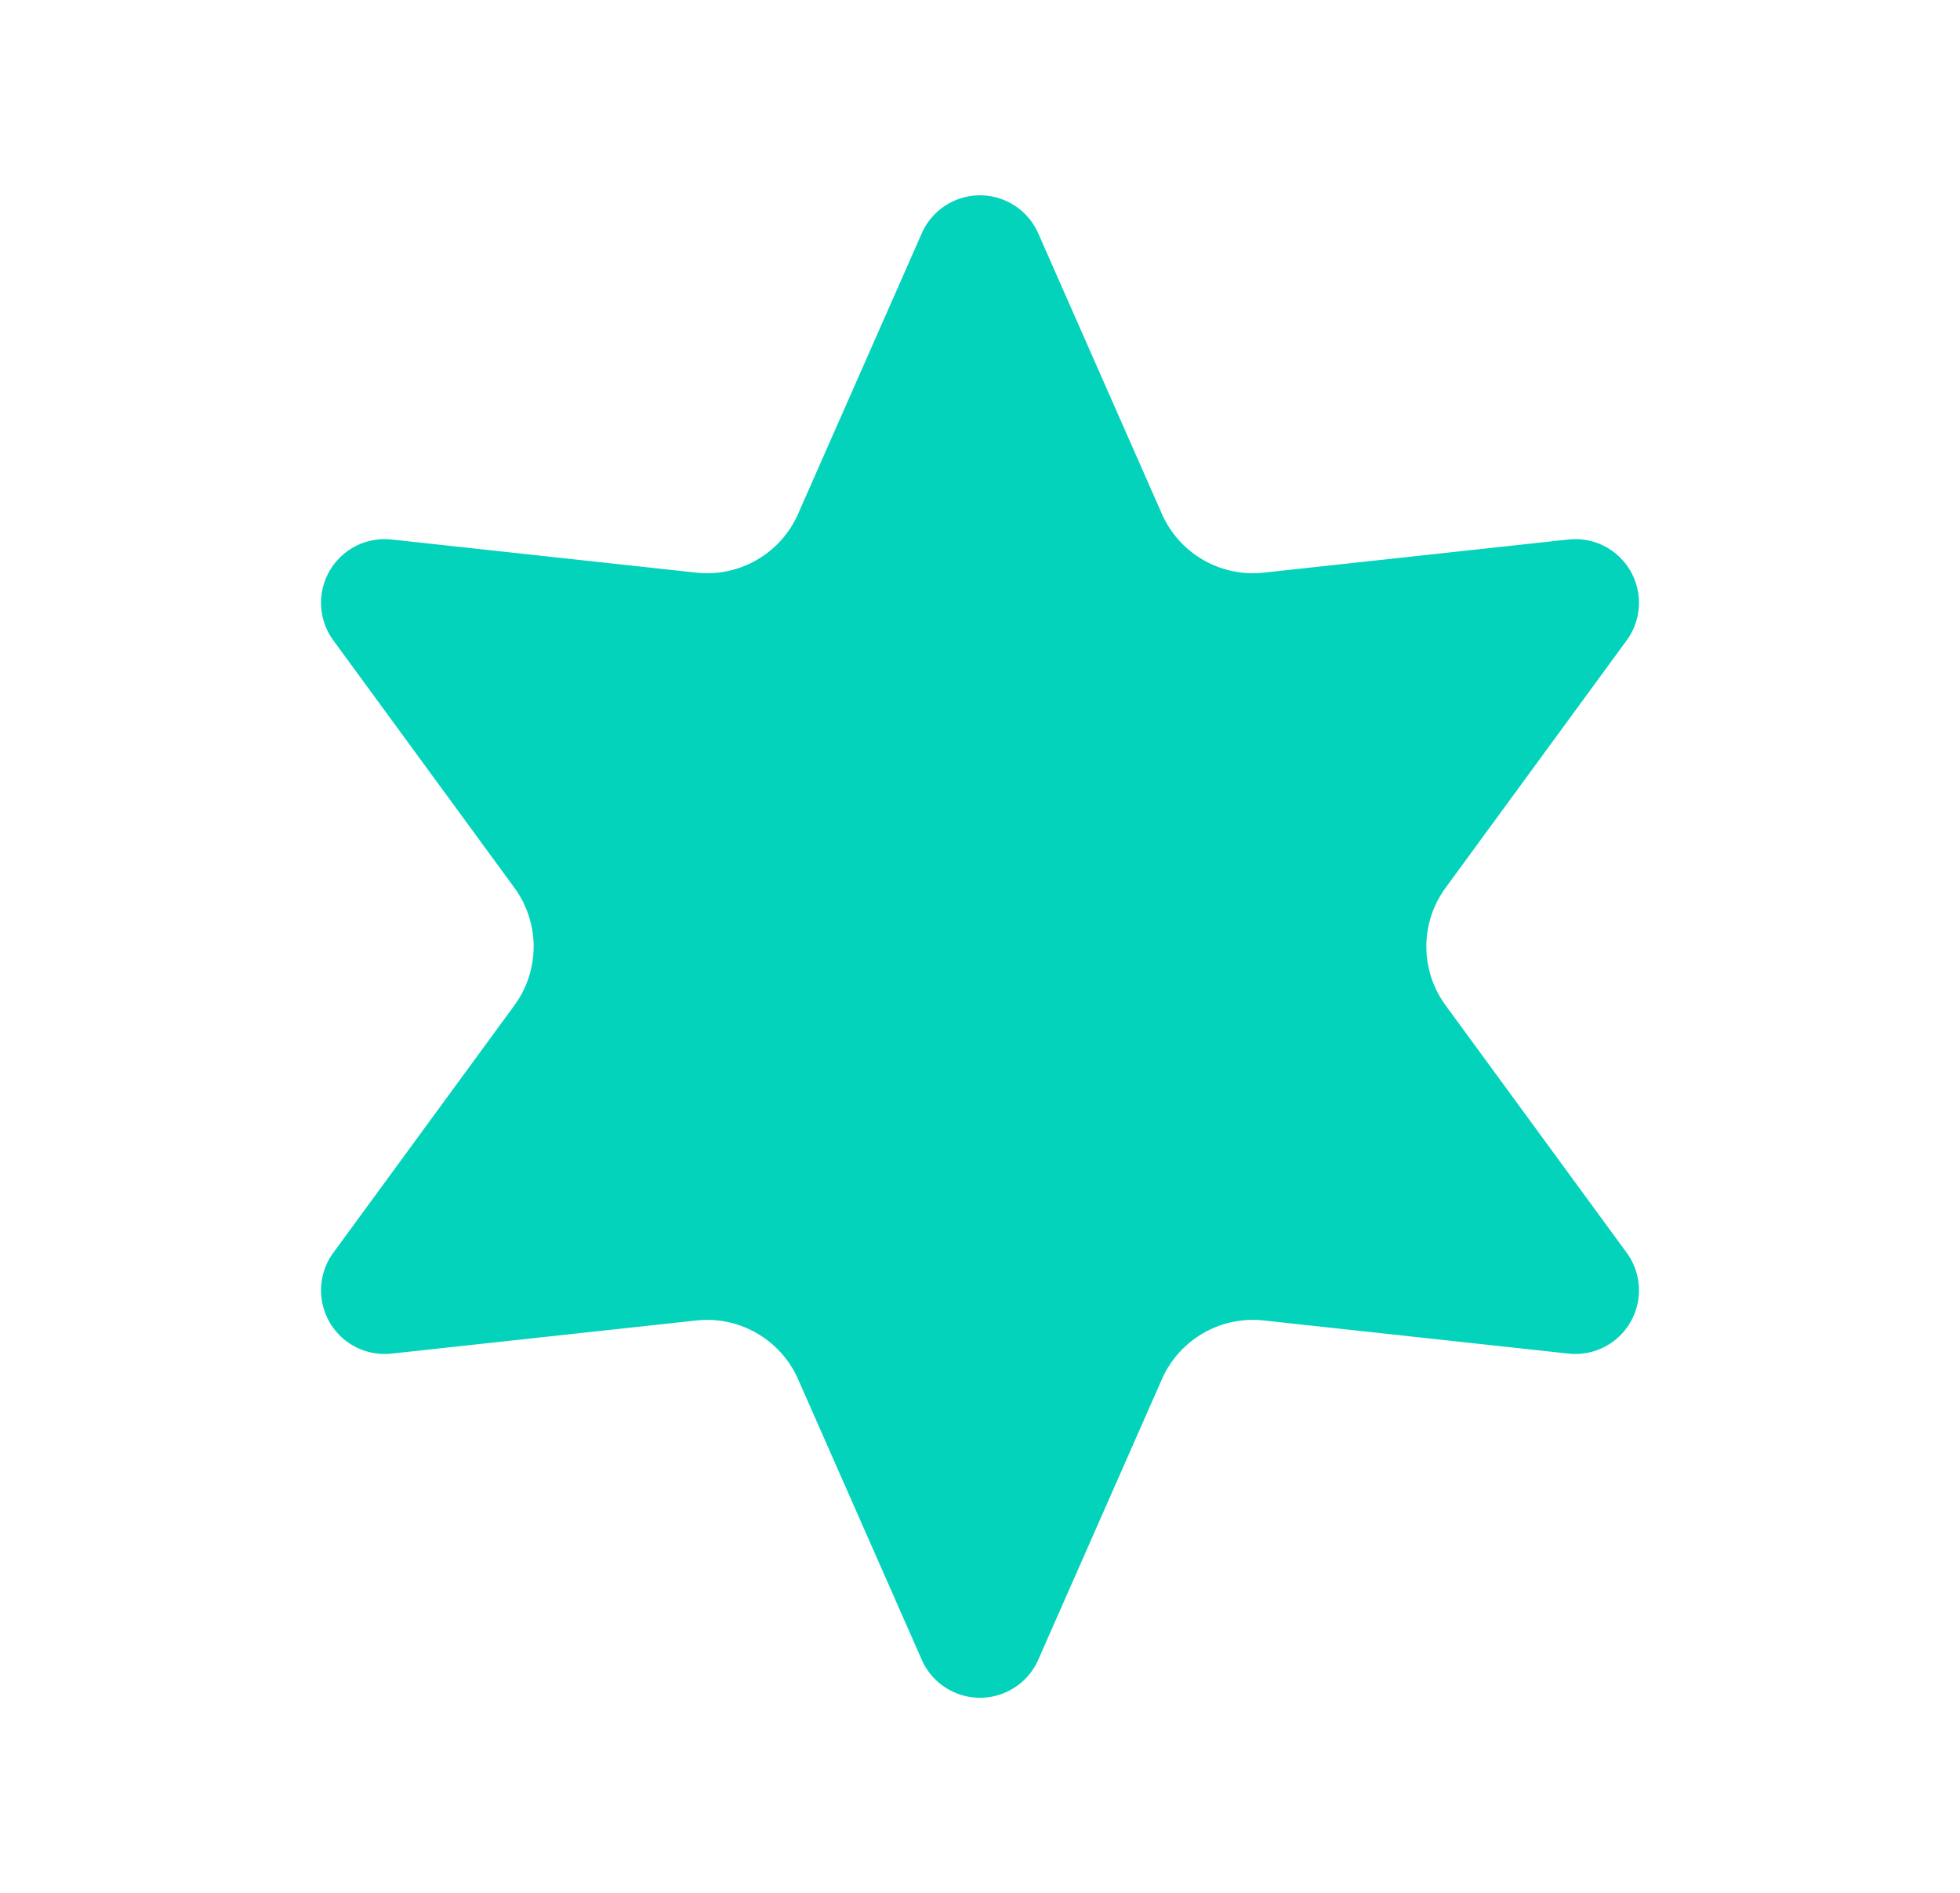 <svg xmlns="http://www.w3.org/2000/svg" xmlns:xlink="http://www.w3.org/1999/xlink" width="238.767" height="230.568" viewBox="0 0 238.767 230.568">
  <defs>
    <clipPath id="clip-path">
      <rect id="Rectangle_2697" data-name="Rectangle 2697" width="182.989" height="160.589" fill="none"/>
    </clipPath>
  </defs>
  <g id="Group_570" data-name="Group 570" transform="translate(80.294) rotate(30)">
    <g id="Group_569" data-name="Group 569" clip-path="url(#clip-path)">
      <path id="Path_2439" data-name="Path 2439" d="M98.649,23.579,128.788,1.516a7.751,7.751,0,0,1,12.284,7.092l-4.038,37.132a12.111,12.111,0,0,0,7.155,12.392L178.364,73.2a7.751,7.751,0,0,1,0,14.184l-34.176,15.069a12.111,12.111,0,0,0-7.155,12.392l4.038,37.132a7.751,7.751,0,0,1-12.284,7.092L98.649,137.009a12.113,12.113,0,0,0-14.309,0L54.2,159.072a7.751,7.751,0,0,1-12.284-7.092l4.038-37.132A12.112,12.112,0,0,0,38.8,102.456L4.624,87.386a7.751,7.751,0,0,1,0-14.184L38.8,58.132a12.112,12.112,0,0,0,7.155-12.392L41.917,8.608A7.751,7.751,0,0,1,54.2,1.516L84.339,23.579a12.113,12.113,0,0,0,14.309,0" transform="translate(0 0)" fill="#04d3bc"/>
    </g>
  </g>
</svg>

